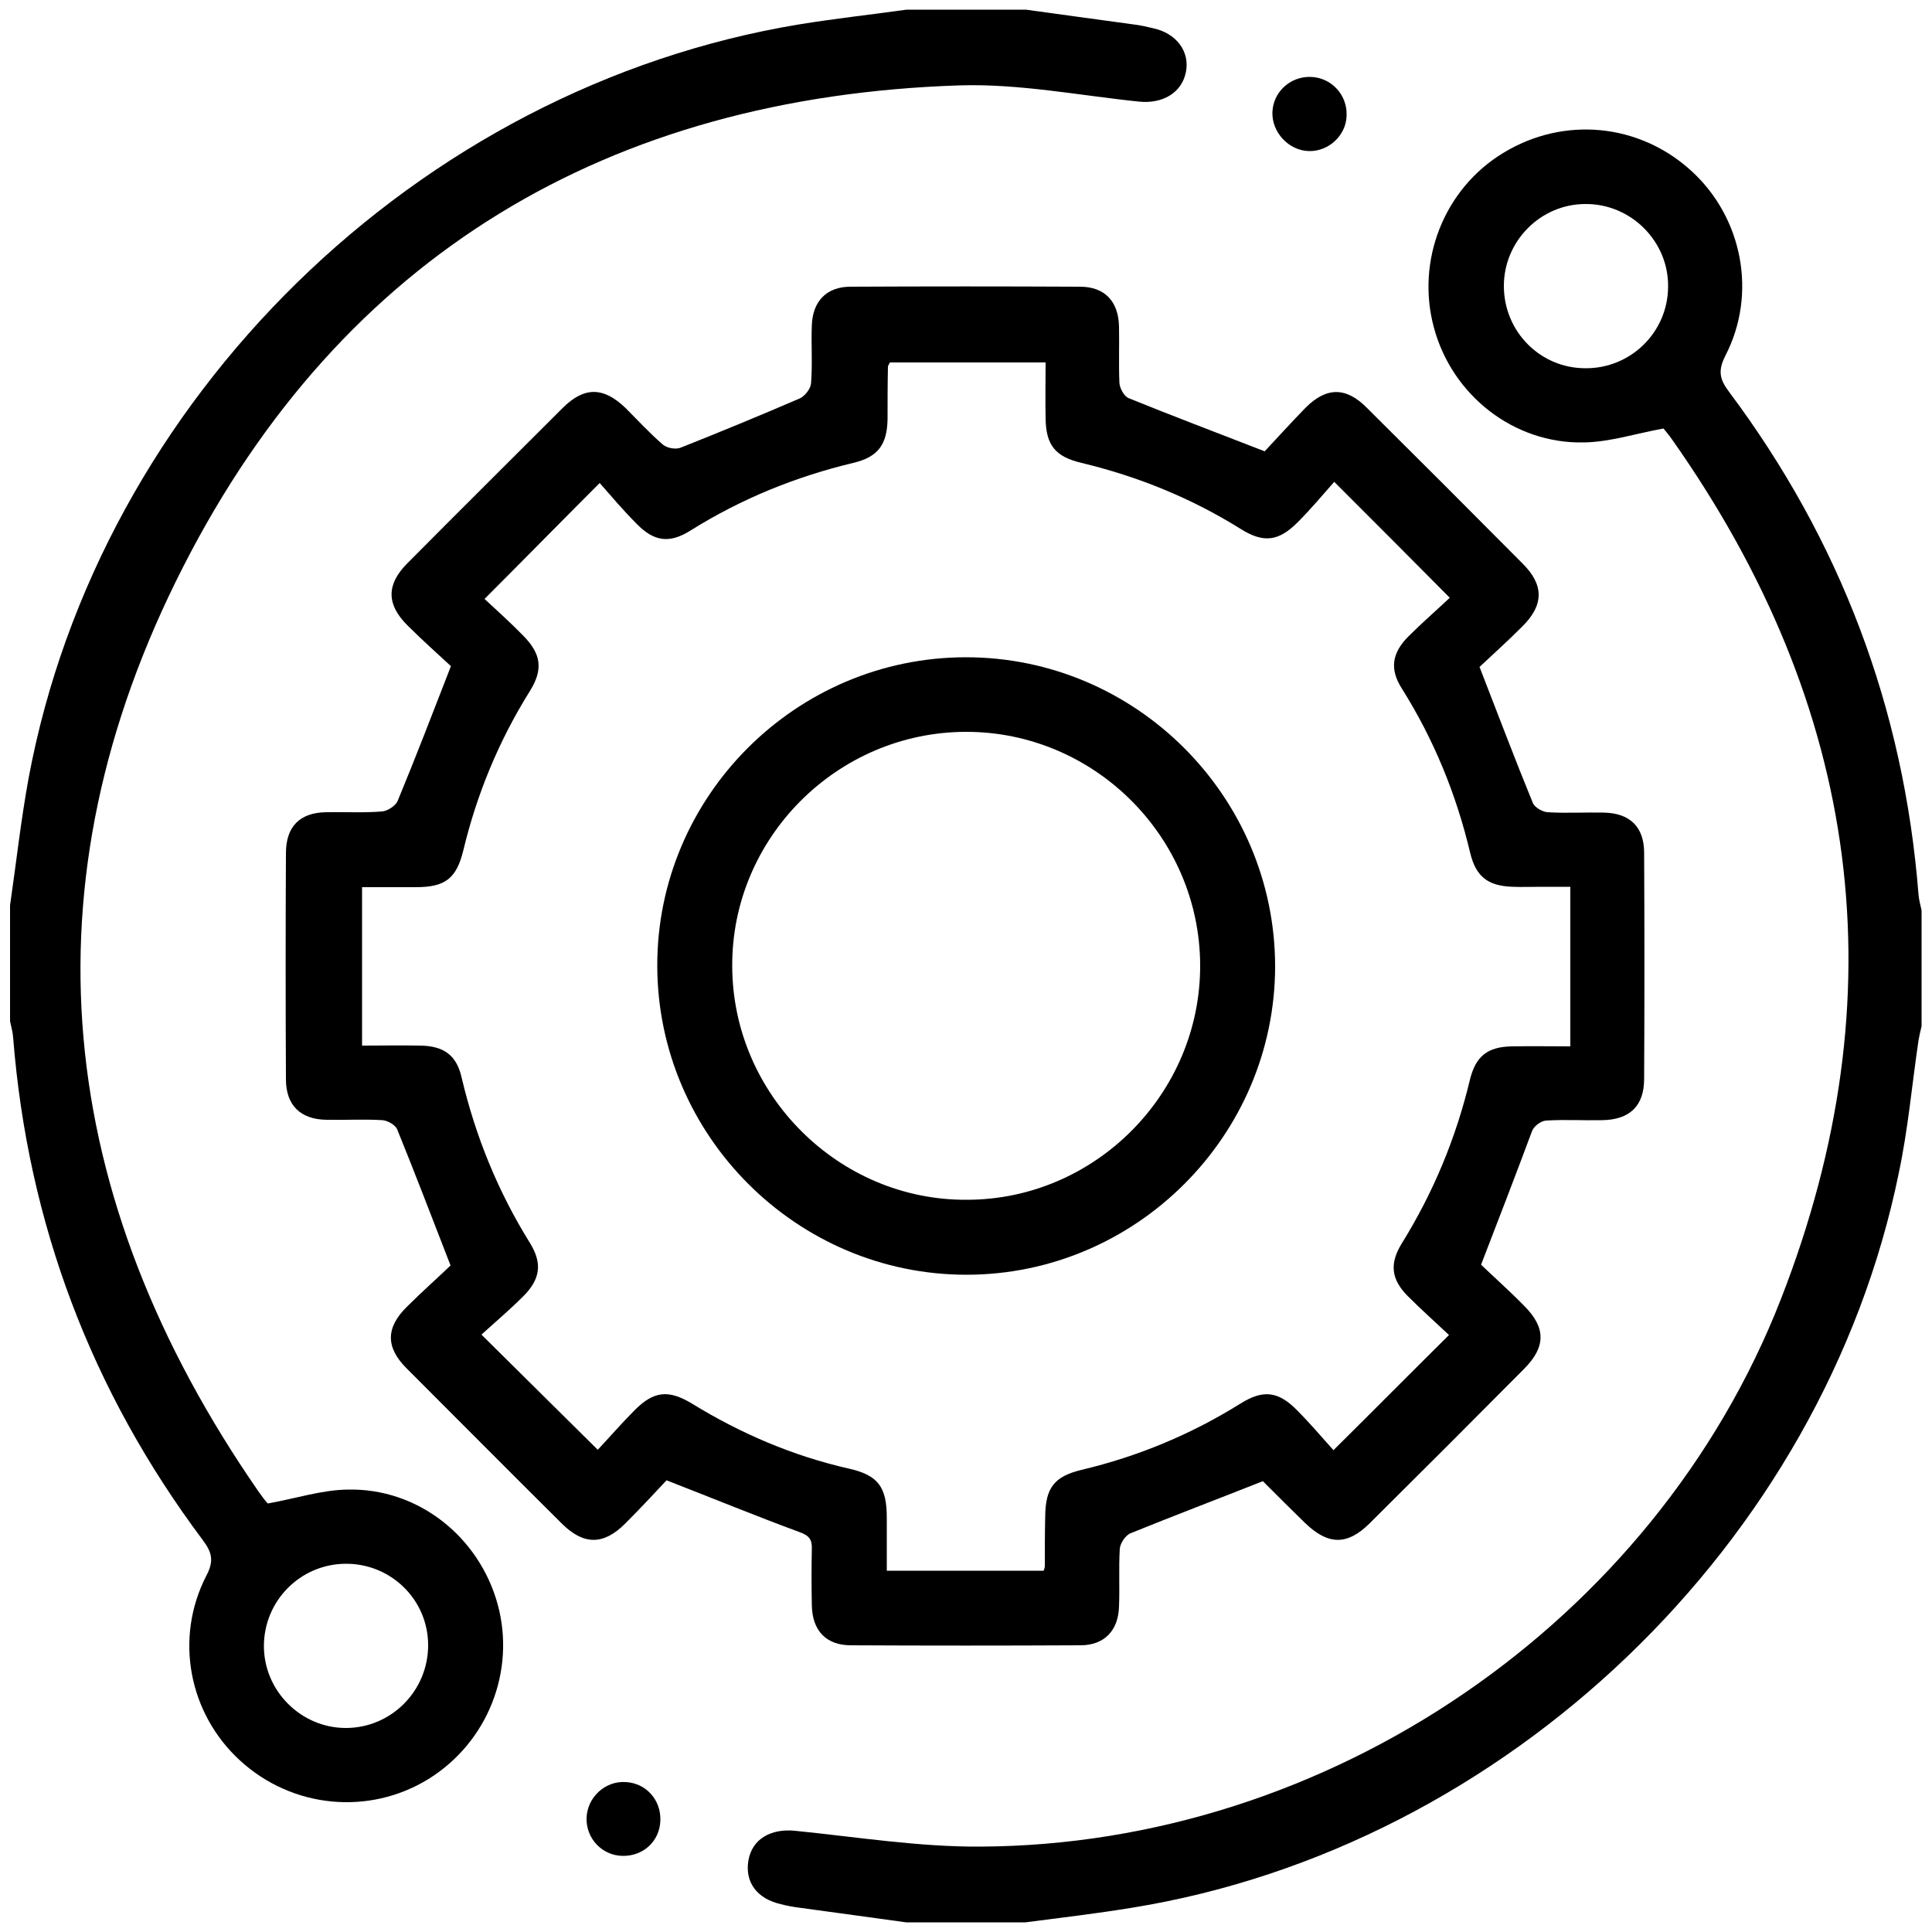 <?xml version="1.0" encoding="utf-8"?>
<!-- Generator: Adobe Illustrator 26.0.0, SVG Export Plug-In . SVG Version: 6.00 Build 0)  -->
<svg version="1.1" id="Layer_1" xmlns="http://www.w3.org/2000/svg" xmlns:xlink="http://www.w3.org/1999/xlink" x="0px" y="0px"
	 viewBox="0 0 500 500" style="enable-background:new 0 0 500 500;" xml:space="preserve">
<g>
	<path d="M265.5,2.5c9.2,1.3,18.4,2.5,27.7,3.8c1.8,0.2,3.5,0.6,5.2,1c6.1,1.3,9.6,6.1,8.5,11.4c-1.1,5.4-6.1,8.2-12.1,7.6
		c-15.5-1.6-31.1-4.7-46.6-4.2C157.6,25.1,88.6,66,47.5,146.5C5.3,229,14.2,309.9,66.9,386c0.9,1.3,1.9,2.6,2.4,3.1
		c7.3-1.3,13.9-3.5,20.7-3.6c18.2-0.4,34,12.2,38.8,29.7c4.7,17.3-2.6,35.7-17.9,45.2c-15.4,9.5-35.3,7.6-48.8-4.8
		c-13.3-12.2-17-31.7-8.7-47.8c2-3.8,1.5-6-0.9-9.2c-28.9-38.6-45.3-82-49.1-130.1c-0.1-1.4-0.5-2.8-0.8-4.2c0-10,0-20,0-30
		c1.6-11,2.8-22,4.8-32.9C25.7,103.1,108,22.6,206.9,6.3c9.2-1.5,18.4-2.5,27.7-3.8C244.8,2.5,255.2,2.5,265.5,2.5z M89.4,404.7
		c-11.7,0.1-21.1,9.6-21.1,21.3c0,11.6,9.6,21.2,21.2,21.2c11.8,0,21.4-9.7,21.3-21.6C110.7,413.9,101.1,404.6,89.4,404.7z"/>
	<path d="M234.5,497.5c-9.2-1.3-18.4-2.5-27.7-3.8c-1.6-0.2-3.2-0.5-4.7-0.9c-6.2-1.4-9.4-5.7-8.4-11.4c1-5.5,5.8-8.2,12-7.6
		c16,1.6,32,4.2,48,4.1c90-0.4,174.5-57.9,207.2-141.7c30.8-78.9,20.6-153.3-28.2-222.5c-0.6-0.9-1.4-1.8-2.1-2.7
		c-0.2-0.2-0.5-0.4-0.1-0.1c-7.2,1.3-13.9,3.5-20.6,3.6c-18.1,0.4-34.1-12.2-38.8-29.7c-4.7-17.3,2.6-35.9,17.9-45.2
		c15.7-9.6,35.3-7.7,48.8,4.7c13.2,12.1,17,31.8,8.7,47.8c-1.9,3.8-1.5,6,0.9,9.2c28.9,38.6,45.3,82,49.1,130.1
		c0.1,1.4,0.5,2.8,0.8,4.2c0,10,0,20,0,30c-0.3,1.2-0.6,2.5-0.8,3.7c-1.7,11.5-2.7,23-5.1,34.3C471.8,399.5,389.7,478,293.1,493.7
		c-9.2,1.5-18.4,2.6-27.7,3.8C255.2,497.5,244.8,497.5,234.5,497.5z M410.3,95.3c11.7,0.1,21.3-9.3,21.4-21
		c0.2-11.8-9.6-21.6-21.4-21.5c-11.6,0-21.1,9.6-21.1,21.2C389.2,85.8,398.6,95.3,410.3,95.3z"/>
	<path d="M383.3,327.3c3.1,3,7.3,6.7,11.2,10.7c5.6,5.6,5.6,10.6-0.1,16.3c-13.3,13.4-26.6,26.7-40,40c-5.8,5.7-10.7,5.6-16.7-0.2
		c-3.7-3.6-7.3-7.2-11-10.9c-0.2-0.2-0.6-0.3,0.2,0.1c-11.9,4.7-23.2,9-34.3,13.5c-1.3,0.5-2.7,2.6-2.8,4c-0.3,5,0,10-0.2,15
		c-0.2,6.2-3.8,10-10,10c-19.8,0.1-39.6,0.1-59.4,0c-6.4,0-10-3.8-10.1-10.4c-0.1-4.8-0.1-9.7,0-14.5c0.1-2.5-0.7-3.5-3.2-4.4
		c-11.1-4.1-22.1-8.6-34.4-13.4c-2.9,3.1-6.7,7.2-10.7,11.2c-5.6,5.6-10.7,5.6-16.3,0.1c-13.5-13.4-26.9-26.9-40.3-40.3
		c-5.4-5.4-5.4-10.5,0.1-15.9c4-4,8.2-7.7,11.3-10.7c-4.9-12.6-9.2-23.9-13.8-35.2c-0.5-1.2-2.5-2.3-3.8-2.4
		c-4.8-0.3-9.7,0-14.5-0.1c-6.8-0.1-10.5-3.8-10.5-10.5c-0.1-19.5-0.1-39,0-58.5c0-6.9,3.6-10.5,10.4-10.6c4.8-0.1,9.7,0.2,14.5-0.2
		c1.4-0.1,3.5-1.5,4-2.7c4.6-11.1,8.9-22.3,13.8-34.9c-3.1-2.9-7.3-6.6-11.3-10.6c-5.4-5.4-5.4-10.5-0.1-15.9
		c13.4-13.5,26.9-26.9,40.3-40.3c5.6-5.6,10.6-5.5,16.3,0c3.2,3.2,6.2,6.5,9.7,9.5c1.1,0.9,3.4,1.3,4.7,0.7
		c10.3-4.1,20.5-8.3,30.7-12.7c1.3-0.6,2.8-2.5,2.9-3.9c0.4-5,0-10,0.2-15c0.2-6.2,3.8-10,10-10c19.8-0.1,39.6-0.1,59.4,0
		c6.4,0,10,3.8,10.1,10.4c0.1,4.8-0.1,9.7,0.1,14.5c0.1,1.4,1.2,3.4,2.3,3.9c11.3,4.6,22.7,8.9,35.3,13.8c2.9-3.1,6.7-7.3,10.6-11.3
		c5.4-5.4,10.5-5.4,15.9,0.1c13.5,13.4,26.9,26.8,40.3,40.3c5.5,5.5,5.5,10.7-0.2,16.3c-3.9,3.9-7.9,7.5-11,10.4
		c4.9,12.6,9.2,24,13.8,35.2c0.5,1.2,2.5,2.3,3.8,2.4c4.8,0.3,9.7,0,14.5,0.1c6.8,0.1,10.5,3.7,10.5,10.4c0.1,19.5,0.1,39,0,58.5
		c0,7-3.7,10.6-10.9,10.7c-4.8,0.1-9.7-0.2-14.5,0.1c-1.3,0.1-3.1,1.4-3.6,2.7C392.4,303.7,388.1,314.9,383.3,327.3z M406.4,229.5
		c-2.9,0-5.3,0-7.7,0c-2.4,0-4.8,0.1-7.2,0c-6.4-0.2-9.5-2.6-11-8.7c-3.6-15.2-9.4-29.4-17.7-42.6c-3.2-5-2.6-9.2,1.7-13.5
		c3.5-3.5,7.3-6.8,10.7-10c-10.1-10.2-19.6-19.7-29.9-30c-3,3.4-6.1,7.1-9.5,10.5c-4.9,4.9-8.8,5.4-14.7,1.7
		c-12.8-8-26.6-13.6-41.2-17.1c-6.8-1.6-9.2-4.6-9.3-11.5c-0.1-4.8,0-9.6,0-14.5c-13.9,0-27.1,0-40.3,0c-0.2,0.5-0.5,0.8-0.5,1.1
		c-0.1,4.5-0.1,9-0.1,13.5c-0.1,6.7-2.5,9.9-8.9,11.4c-15,3.6-29,9.3-42.1,17.5c-5.4,3.4-9.4,2.9-13.9-1.7
		c-3.5-3.5-6.7-7.3-9.6-10.6c-10.4,10.4-19.8,20-29.8,30c3.1,2.9,6.7,6.1,10.1,9.6c4.6,4.7,5.1,8.7,1.6,14.3
		c-8,12.8-13.7,26.6-17.2,41.2c-1.8,7.3-4.7,9.5-12.3,9.5c-4.6,0-9.2,0-13.9,0c0,14,0,27.3,0,41c5.2,0,10.2-0.1,15.1,0
		c6.1,0.1,9.4,2.5,10.7,8.4c3.6,15.2,9.4,29.4,17.6,42.6c3.3,5.3,2.8,9.4-1.7,13.9c-3.5,3.5-7.3,6.7-10.8,9.9
		c10.3,10.2,19.9,19.7,30.1,29.8c3-3.2,6.2-6.9,9.6-10.3c4.9-4.9,8.7-5.3,14.7-1.7c12.7,7.8,26.2,13.6,40.8,16.9
		c7.5,1.7,9.7,4.8,9.7,12.7c0,4.6,0,9.2,0,13.7c14.1,0,27.4,0,40.6,0c0.2-0.6,0.3-0.9,0.3-1.2c0-4.3,0-8.7,0.1-13
		c0.1-7.2,2.3-10.2,9.4-11.9c14.7-3.5,28.4-9.2,41.2-17.2c5.8-3.6,9.7-3.2,14.6,1.8c3.4,3.4,6.5,7.1,9.4,10.3
		c10.3-10.2,19.8-19.8,29.9-29.8c-3.4-3.2-7.1-6.5-10.6-10c-4.4-4.4-4.9-8.5-1.5-13.9c8.1-13.1,13.9-27.1,17.5-42.1
		c1.5-6.2,4.6-8.6,10.9-8.7c4.9-0.1,9.9,0,15.1,0C406.4,256.6,406.4,243.3,406.4,229.5z"/>
	<path d="M338.8,39.1c-5.3-0.1-9.7-4.9-9.5-10.1c0.2-5.2,4.6-9.2,9.8-9.1c5.4,0.1,9.6,4.6,9.4,10C348.4,35,343.9,39.2,338.8,39.1z"
		/>
	<path d="M170.9,471.2c-0.2,5.3-4.4,9.2-9.8,9.1c-5.3-0.1-9.4-4.5-9.3-9.7c0.1-5.4,4.8-9.8,10.2-9.4
		C167.2,461.5,171.1,465.8,170.9,471.2z"/>
	<path d="M250,170.1c43.9,0,79.9,35.9,80,79.9c0,43.9-36,79.9-79.9,79.9c-43.9,0-79.9-36-80-79.9C170,206.1,206,170.1,250,170.1z
		 M310.6,249.8c-0.1-33.3-27.5-60.5-60.7-60.4c-33.3,0.1-60.6,27.5-60.4,60.7c0.1,33.2,27.6,60.6,60.7,60.4
		C283.4,310.5,310.7,283,310.6,249.8z"/>
</g>
</svg>
